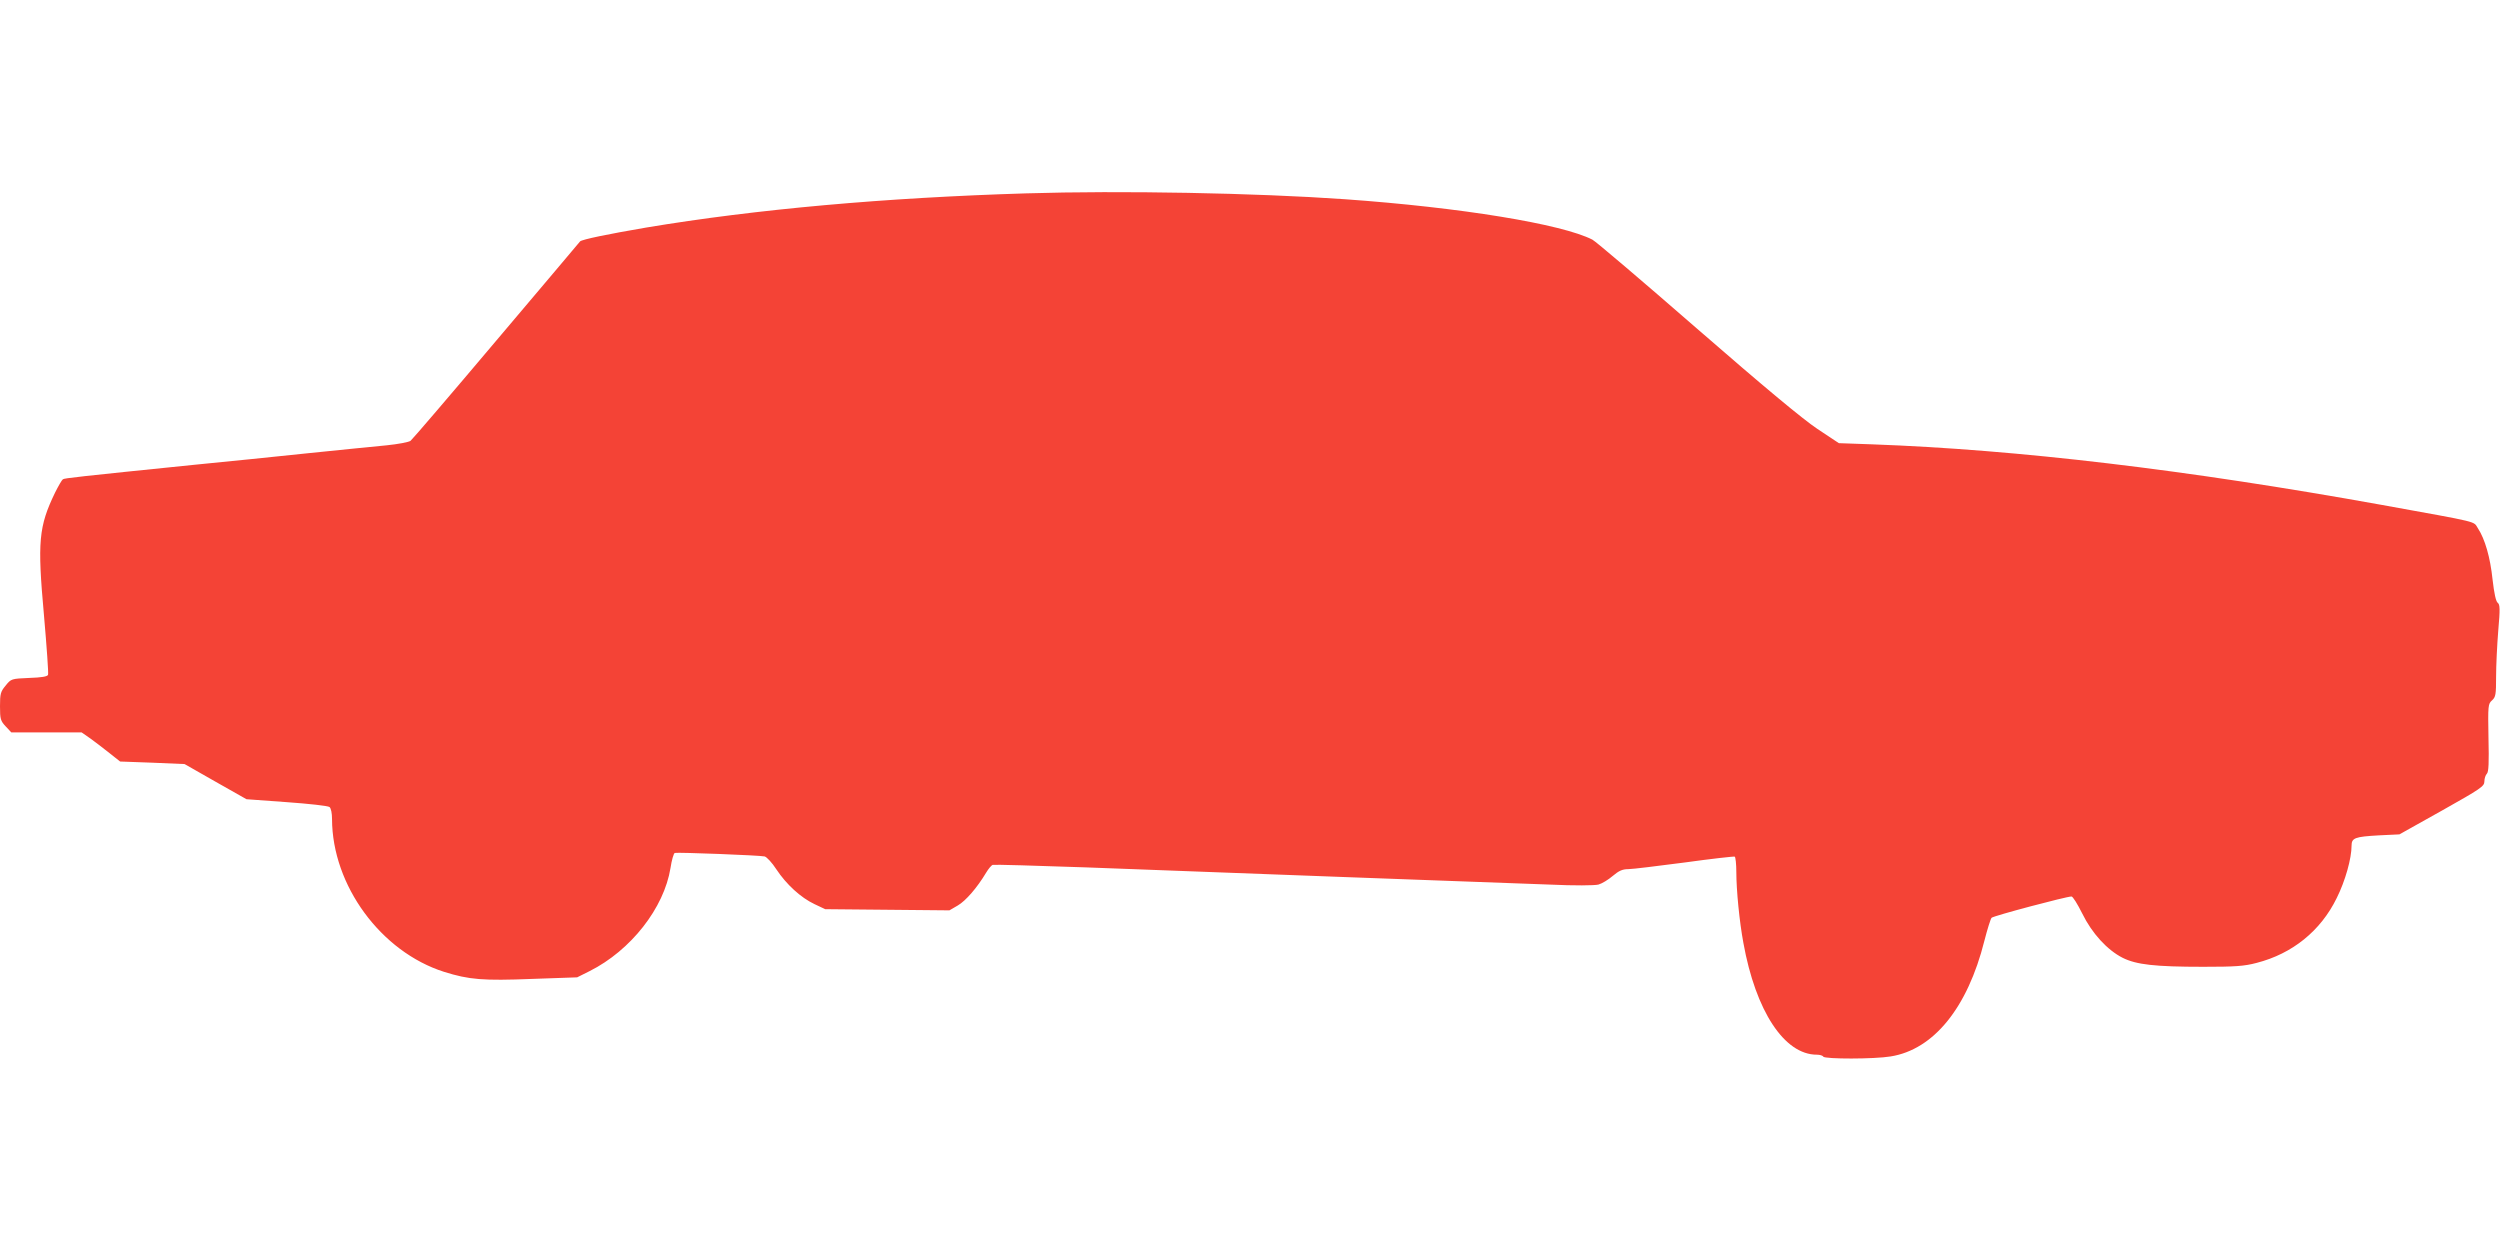 <?xml version="1.0" standalone="no"?>
<!DOCTYPE svg PUBLIC "-//W3C//DTD SVG 20010904//EN"
 "http://www.w3.org/TR/2001/REC-SVG-20010904/DTD/svg10.dtd">
<svg version="1.0" xmlns="http://www.w3.org/2000/svg"
 width="1280pt" height="640pt" viewBox="0 0 1280 640"
 preserveAspectRatio="xMidYMid meet">
<g transform="translate(0,640) scale(0.1,-0.1)"
fill="#f44336" stroke="none">
<path d="M5255 5410 c-723 -22 -1383 -81 -1946 -175 -199 -34 -329 -61 -339
-71 -4 -5 -197 -234 -430 -509 -232 -275 -429 -505 -438 -512 -10 -7 -64 -17
-122 -23 -58 -5 -237 -24 -398 -40 -160 -17 -426 -44 -590 -60 -598 -61 -661
-68 -670 -74 -5 -3 -23 -34 -40 -68 -84 -174 -91 -251 -57 -627 14 -161 24
-299 21 -306 -3 -9 -34 -14 -96 -16 -91 -4 -93 -4 -121 -39 -26 -31 -29 -42
-29 -106 0 -66 3 -75 29 -103 l29 -31 180 0 180 0 46 -32 c25 -18 69 -52 98
-75 l53 -42 165 -6 165 -7 158 -90 159 -90 206 -15 c113 -8 212 -19 219 -25 8
-6 13 -32 13 -62 1 -339 250 -679 574 -782 128 -40 198 -46 451 -36 l230 8 64
32 c211 106 381 323 414 528 6 40 16 75 22 77 14 4 435 -12 460 -18 11 -3 38
-32 60 -66 51 -77 125 -145 195 -178 l55 -26 318 -3 318 -3 43 25 c41 24 99
91 145 168 12 20 27 38 34 40 6 2 221 -4 477 -13 256 -10 845 -32 1310 -49
465 -17 943 -35 1063 -39 129 -6 231 -5 251 0 18 5 51 25 73 44 32 27 50 35
80 35 21 0 150 16 288 34 137 19 253 32 257 30 4 -3 8 -38 8 -79 0 -92 16
-255 36 -362 63 -350 210 -573 376 -573 15 0 30 -4 33 -10 8 -13 261 -13 345
1 220 35 394 249 480 592 15 59 32 113 37 118 10 10 383 109 409 109 7 0 31
-39 55 -87 50 -102 128 -187 207 -227 70 -35 165 -46 413 -46 162 0 209 3 273
20 183 47 328 164 410 332 44 88 76 203 76 268 0 40 17 46 140 53 l105 5 218
122 c199 112 217 124 217 149 0 15 6 33 13 40 9 9 11 56 8 184 -3 165 -2 173
18 191 19 17 21 30 21 121 0 56 5 162 11 235 10 114 9 135 -3 144 -9 7 -18 48
-26 118 -12 115 -39 208 -75 263 -25 38 20 27 -493 120 -999 180 -1863 283
-2609 310 l-170 6 -110 73 c-75 50 -272 214 -617 514 -279 243 -520 448 -535
455 -156 80 -675 165 -1268 207 -454 32 -1146 45 -1630 30z"/>
</g>
</svg>
